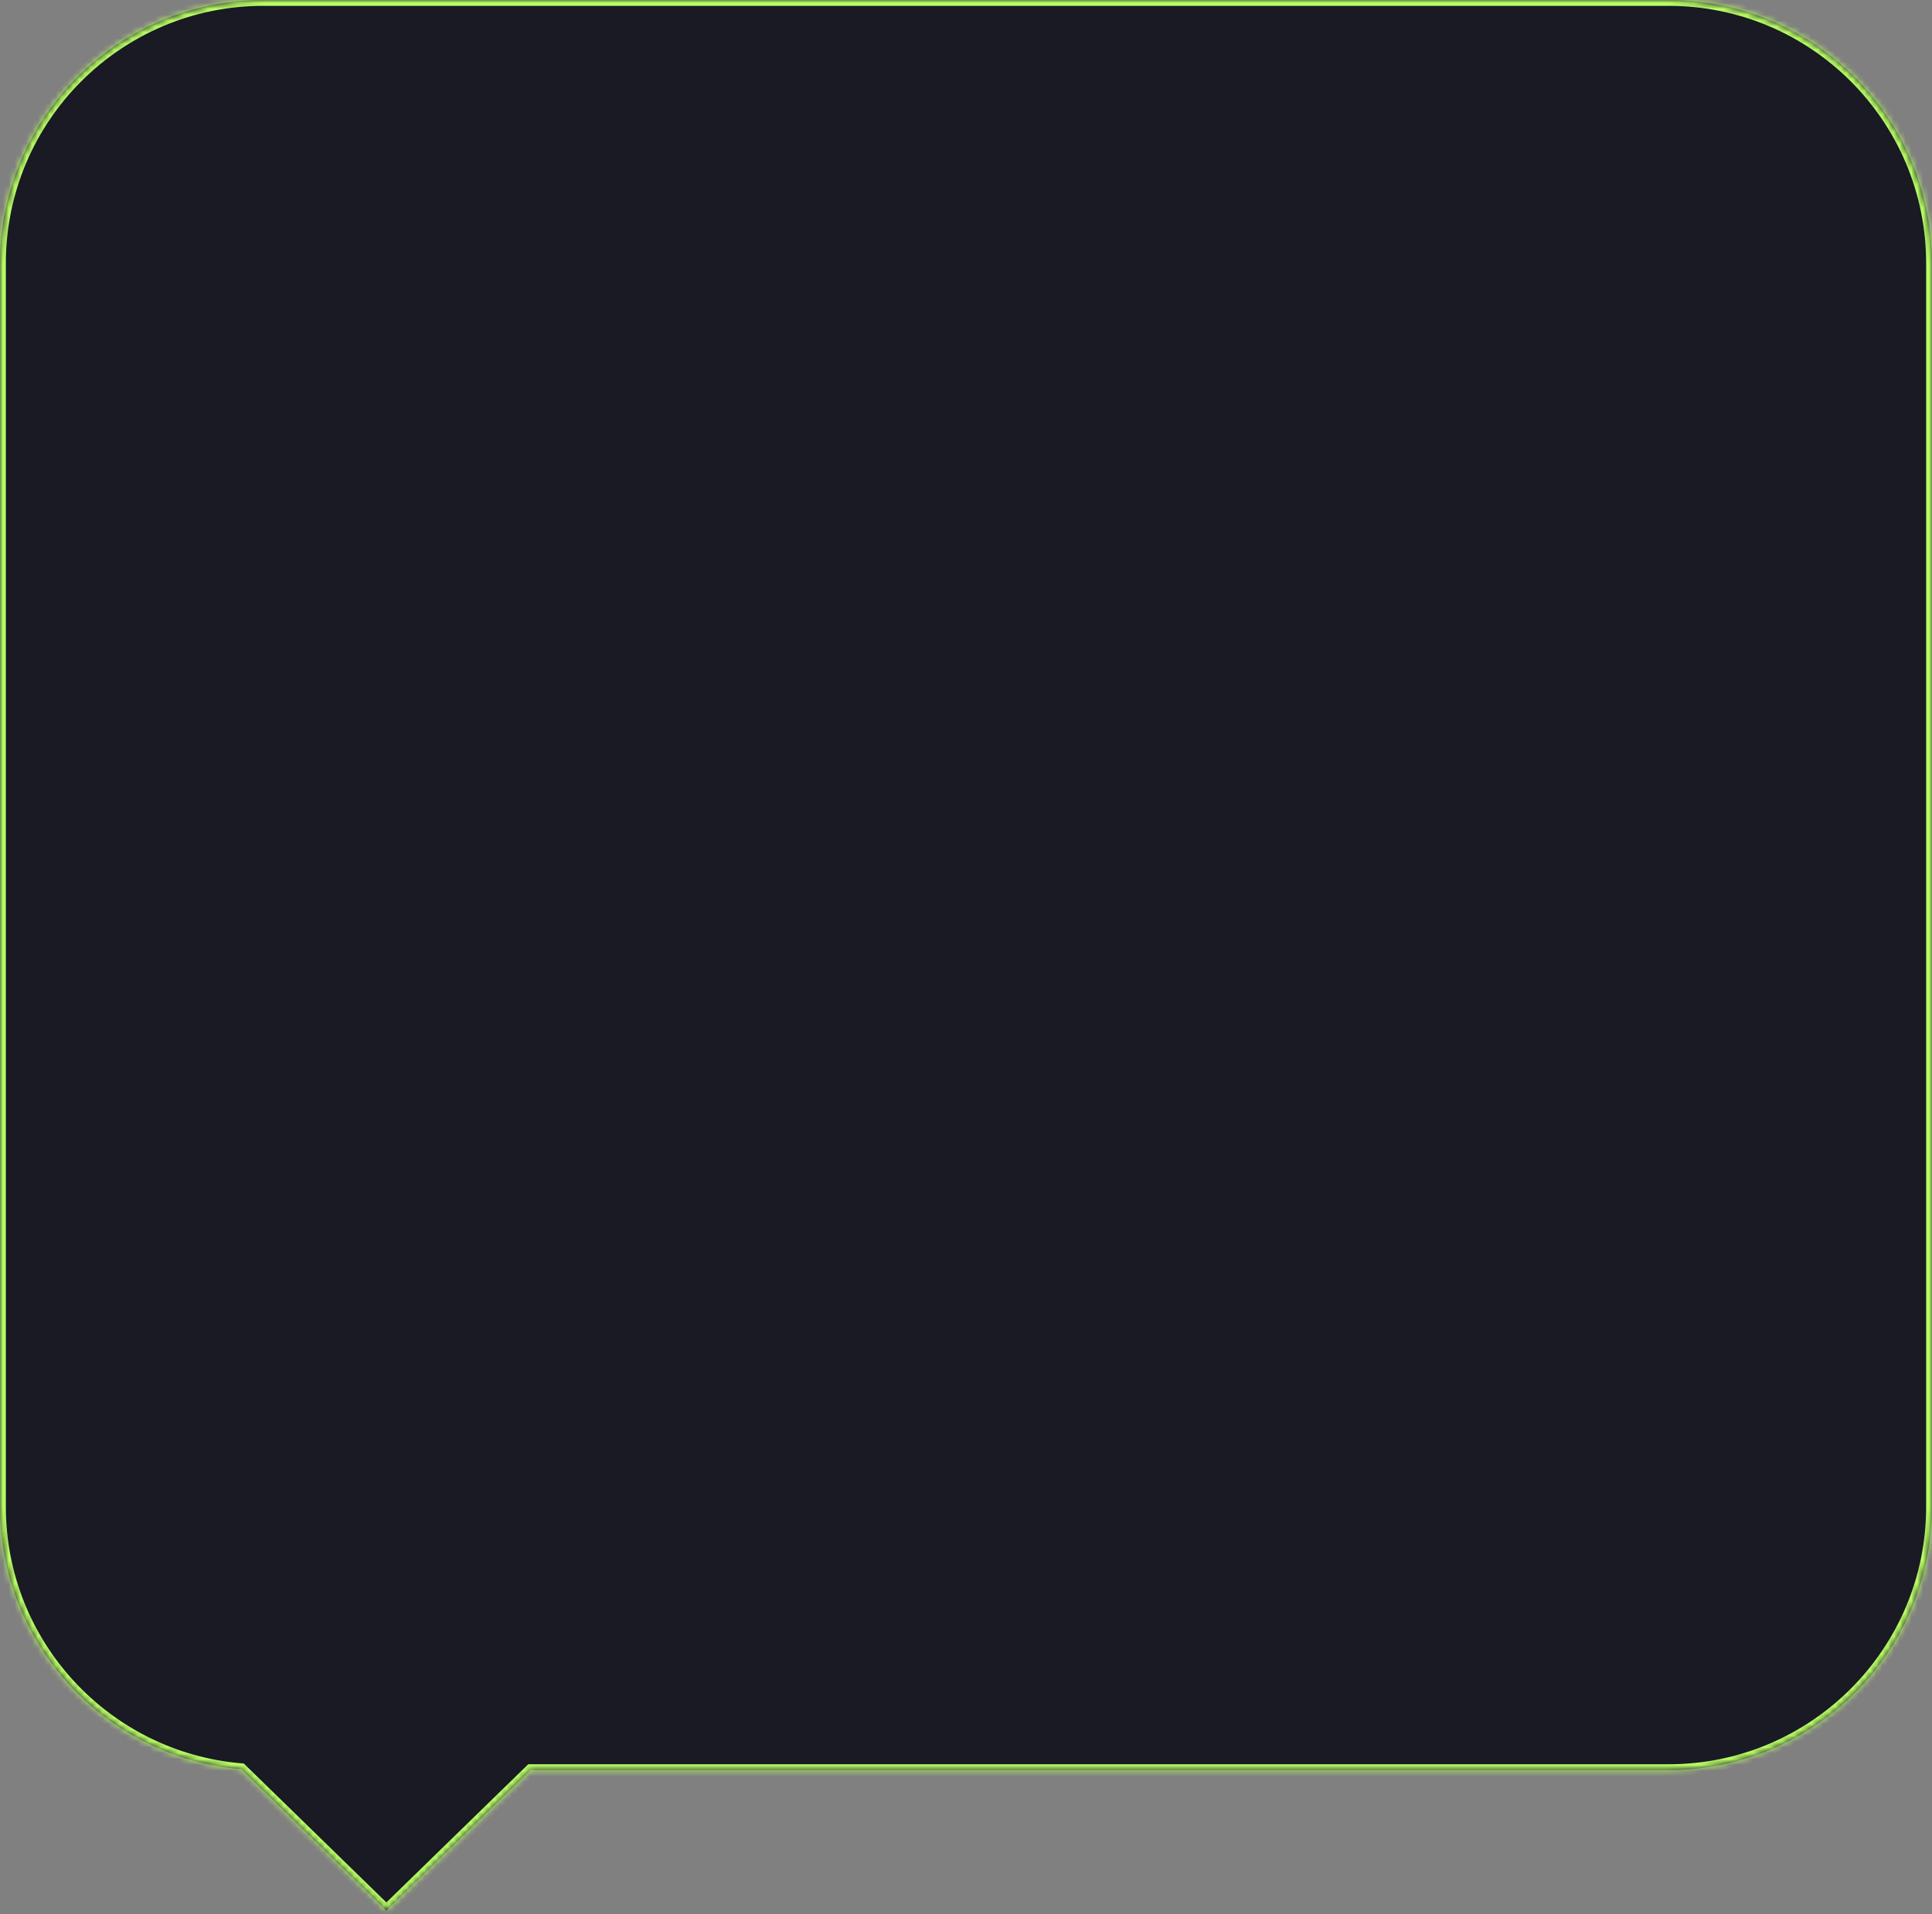 <svg width="330" height="327" viewBox="0 0 330 327" fill="none" xmlns="http://www.w3.org/2000/svg">
<rect x="0" y="0" width="330" height="327" fill="#808080" stroke="none"/>
<mask id="path-1-inside-1_322_146" fill="white">
<path fill-rule="evenodd" clip-rule="evenodd" d="M45 0C20.147 0 0 20.147 0 45V257.384C0 280.955 18.131 300.293 41.203 302.225L66 326.384L90.634 302.384H284.99C309.843 302.384 330 282.237 330 257.384V45C330 20.147 309.853 0 285 0H45Z"/>
</mask>
<path fill-rule="evenodd" clip-rule="evenodd" d="M45 0C20.147 0 0 20.147 0 45V257.384C0 280.955 18.131 300.293 41.203 302.225L66 326.384L90.634 302.384H284.99C309.843 302.384 330 282.237 330 257.384V45C330 20.147 309.853 0 285 0H45Z" fill="#191A23"/>
<path d="M41.203 302.225L41.901 301.509L41.644 301.259L41.287 301.229L41.203 302.225ZM66 326.384L65.302 327.1L66 327.78L66.698 327.1L66 326.384ZM90.634 302.384V301.384H90.227L89.936 301.668L90.634 302.384ZM1 45C1 20.7 20.7 1 45 1V-1C19.595 -1 -1 19.595 -1 45H1ZM1 257.384V45H-1V257.384H1ZM41.287 301.229C18.728 299.34 1 280.43 1 257.384H-1C-1 281.479 17.534 301.247 41.12 303.222L41.287 301.229ZM66.698 325.668L41.901 301.509L40.506 302.941L65.302 327.1L66.698 325.668ZM89.936 301.668L65.302 325.668L66.698 327.1L91.332 303.1L89.936 301.668ZM284.99 301.384H90.634V303.384H284.99V301.384ZM329 257.384C329 281.684 309.291 301.384 284.99 301.384V303.384C310.395 303.384 331 282.789 331 257.384H329ZM329 45V257.384H331V45H329ZM285 1C309.301 1 329 20.7 329 45H331C331 19.595 310.405 -1 285 -1V1ZM45 1H285V-1H45V1Z" fill="#B9FF66" mask="url(#path-1-inside-1_322_146)"/>
</svg>
